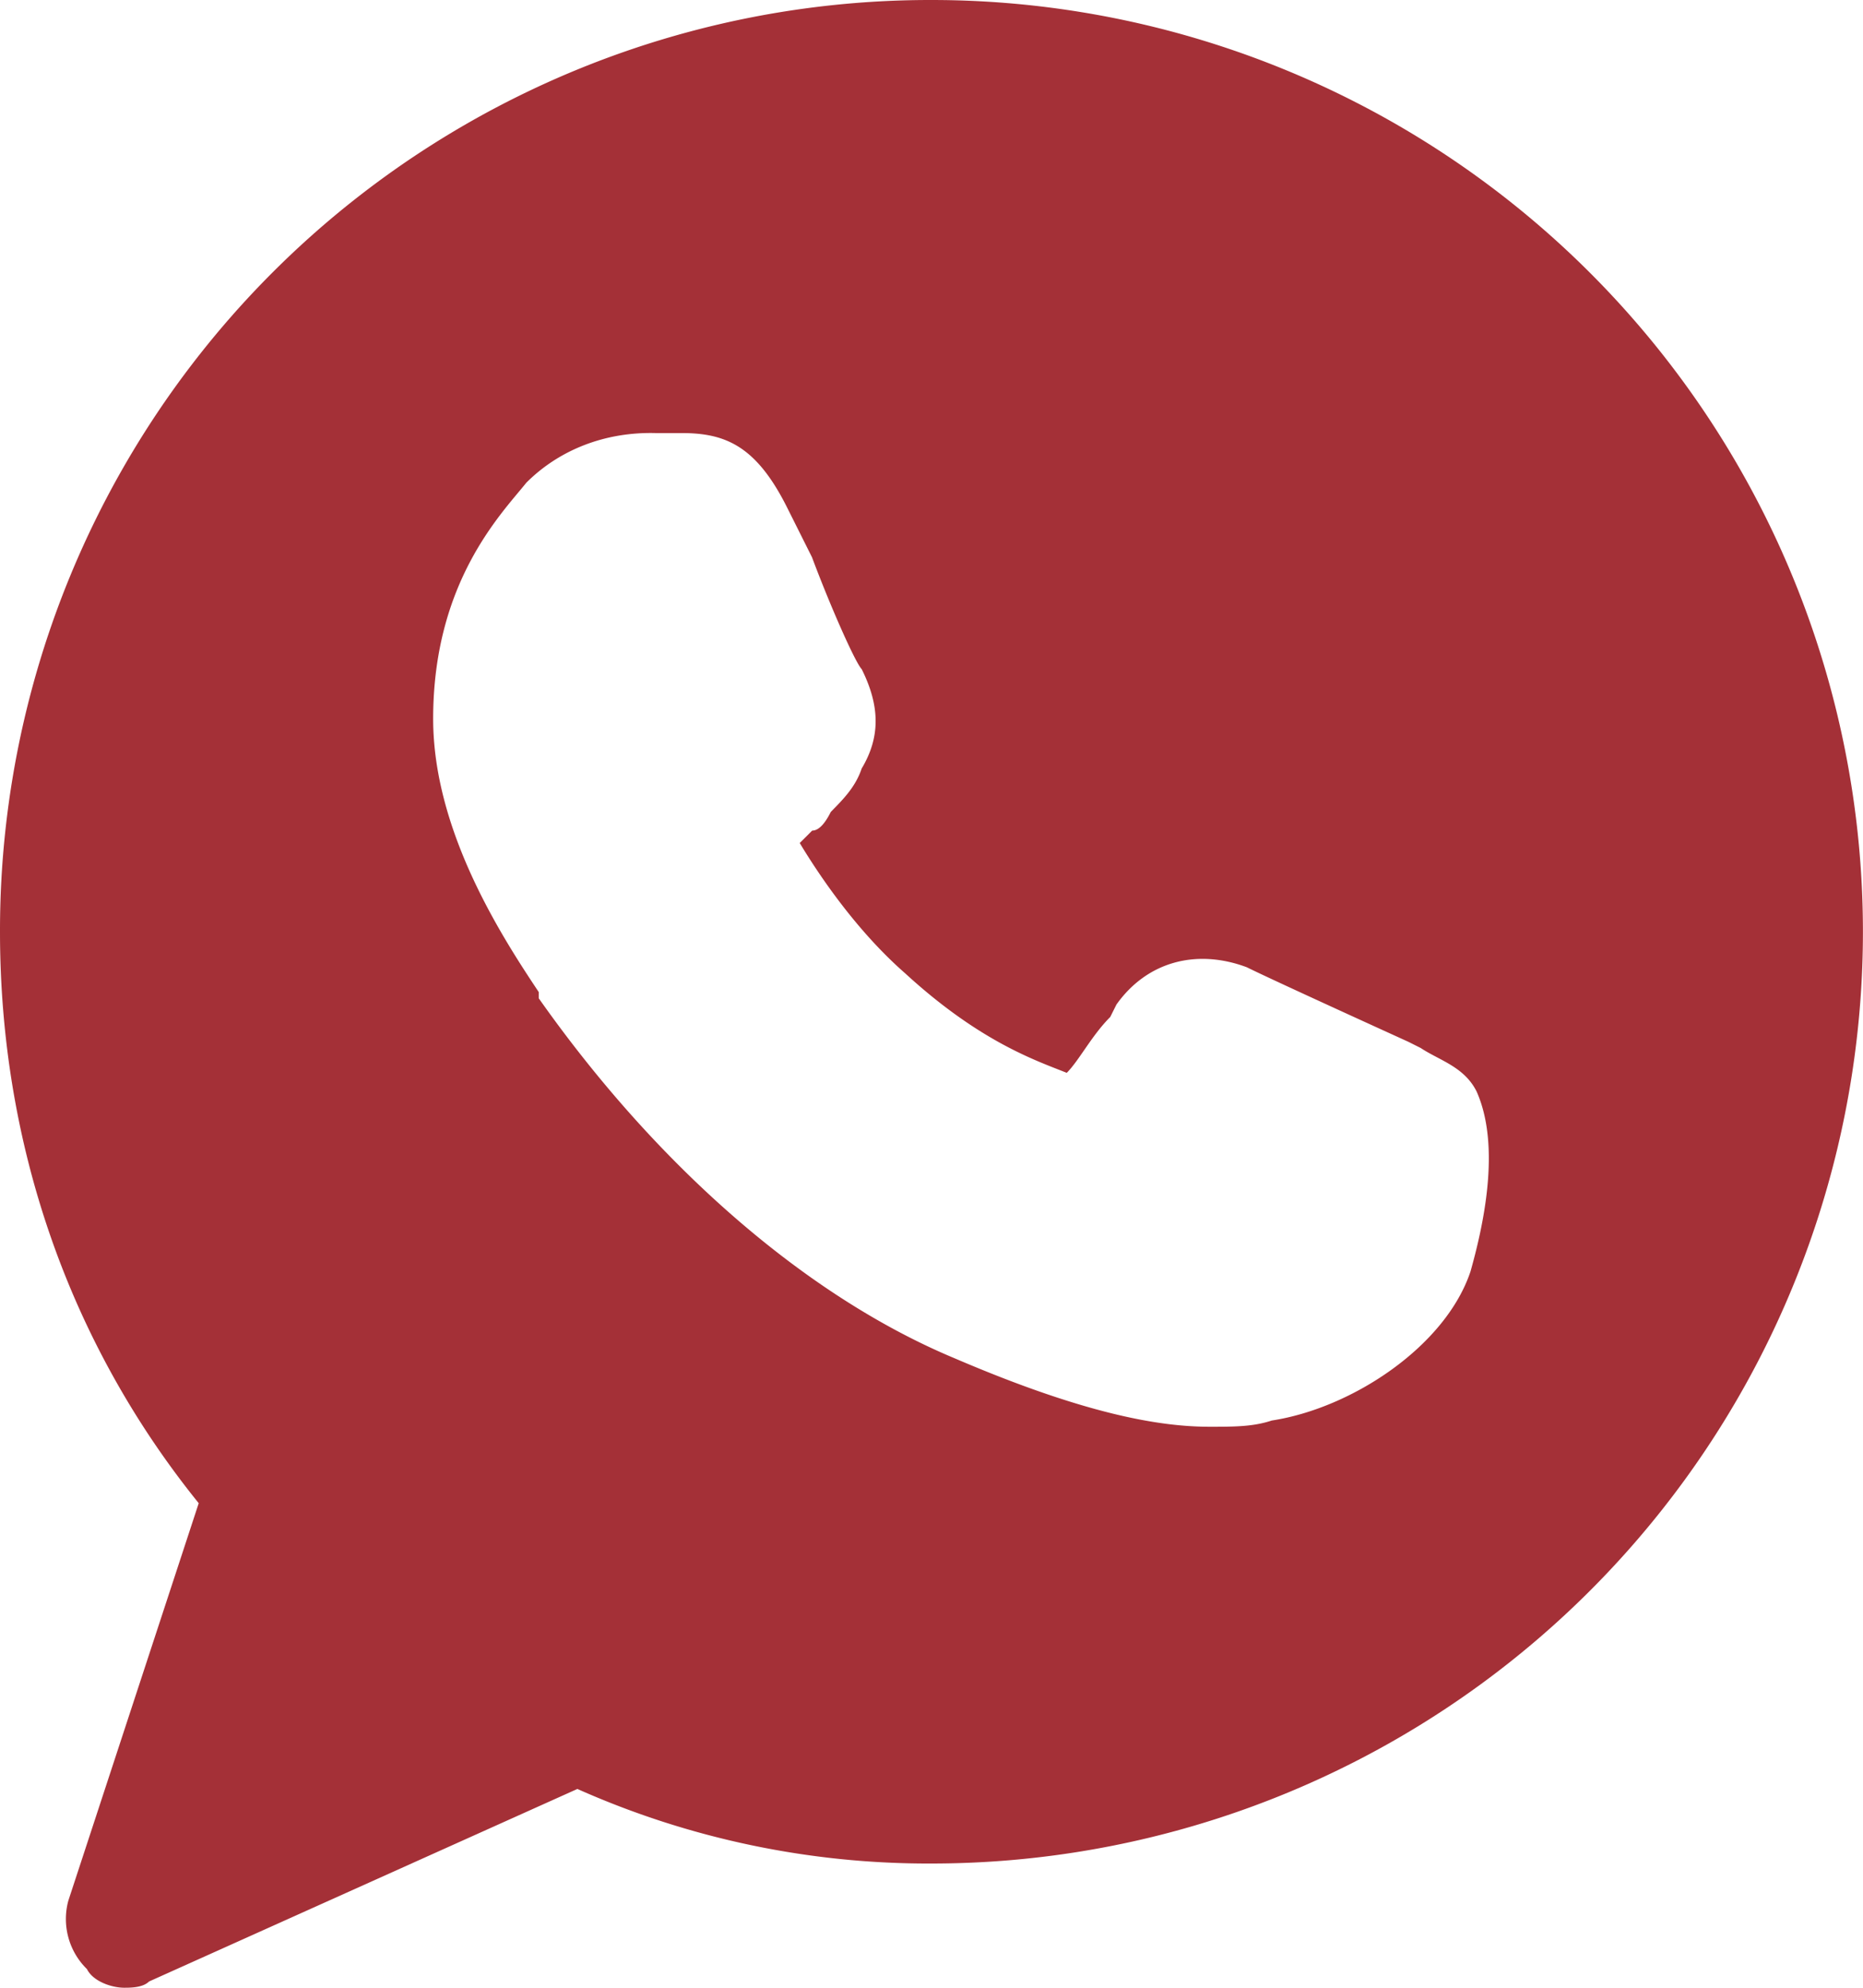 <?xml version="1.0" encoding="UTF-8"?> <svg xmlns="http://www.w3.org/2000/svg" viewBox="0 0 421.88 450"><defs><style> .cls-1 { fill: #a43037; } </style></defs><g id="Слой_2" data-name="Слой 2"><g id="Слой_1-2" data-name="Слой 1"><path class="cls-1" d="M210.94,0A210.66,210.66,0,0,0,0,210.94c0,47.81,15.47,92.81,45,129.37l-29.53,90a15.86,15.86,0,0,0,4.22,15.47c1.4,2.81,5.62,4.22,8.43,4.22,1.41,0,4.22,0,5.63-1.41l97-43.59a195.17,195.17,0,0,0,80.16,16.88A210.94,210.94,0,0,0,210.94,0ZM333,287.84c-5.63,16.88-26.72,30.94-45,33.75C283.74,323,279.52,323,273.9,323c-11.25,0-28.13-2.81-57.66-15.47C182.49,293.47,148.74,263.94,122,226v-1.41c-8.44-12.65-23.91-36.56-23.91-61.87,0-30.94,15.47-46.41,21.1-53.44,7.33-7.33,17.71-11.6,29.55-11.23h4.69c10.33-.17,17.57,2.37,24.82,16.86l5.63,11.25c4.21,11.26,9.84,23.91,11.25,25.32,4.21,8.44,4.21,15.47,0,22.5-1.41,4.22-4.22,7-7,9.84-1.4,2.81-2.81,4.22-4.21,4.22l-2.82,2.81c4.22,7,12.66,19.69,23.91,29.53,16.87,15.47,29.53,19.69,36.56,22.5h0c2.81-2.81,5.63-8.43,9.85-12.65l1.4-2.81c7-9.85,18.28-12.66,29.53-8.44,5.63,2.81,36.57,16.87,36.57,16.87l2.81,1.41c4.22,2.81,9.84,4.22,12.65,9.84C340,259.72,335.77,278,333,287.84Z"></path></g></g></svg> 